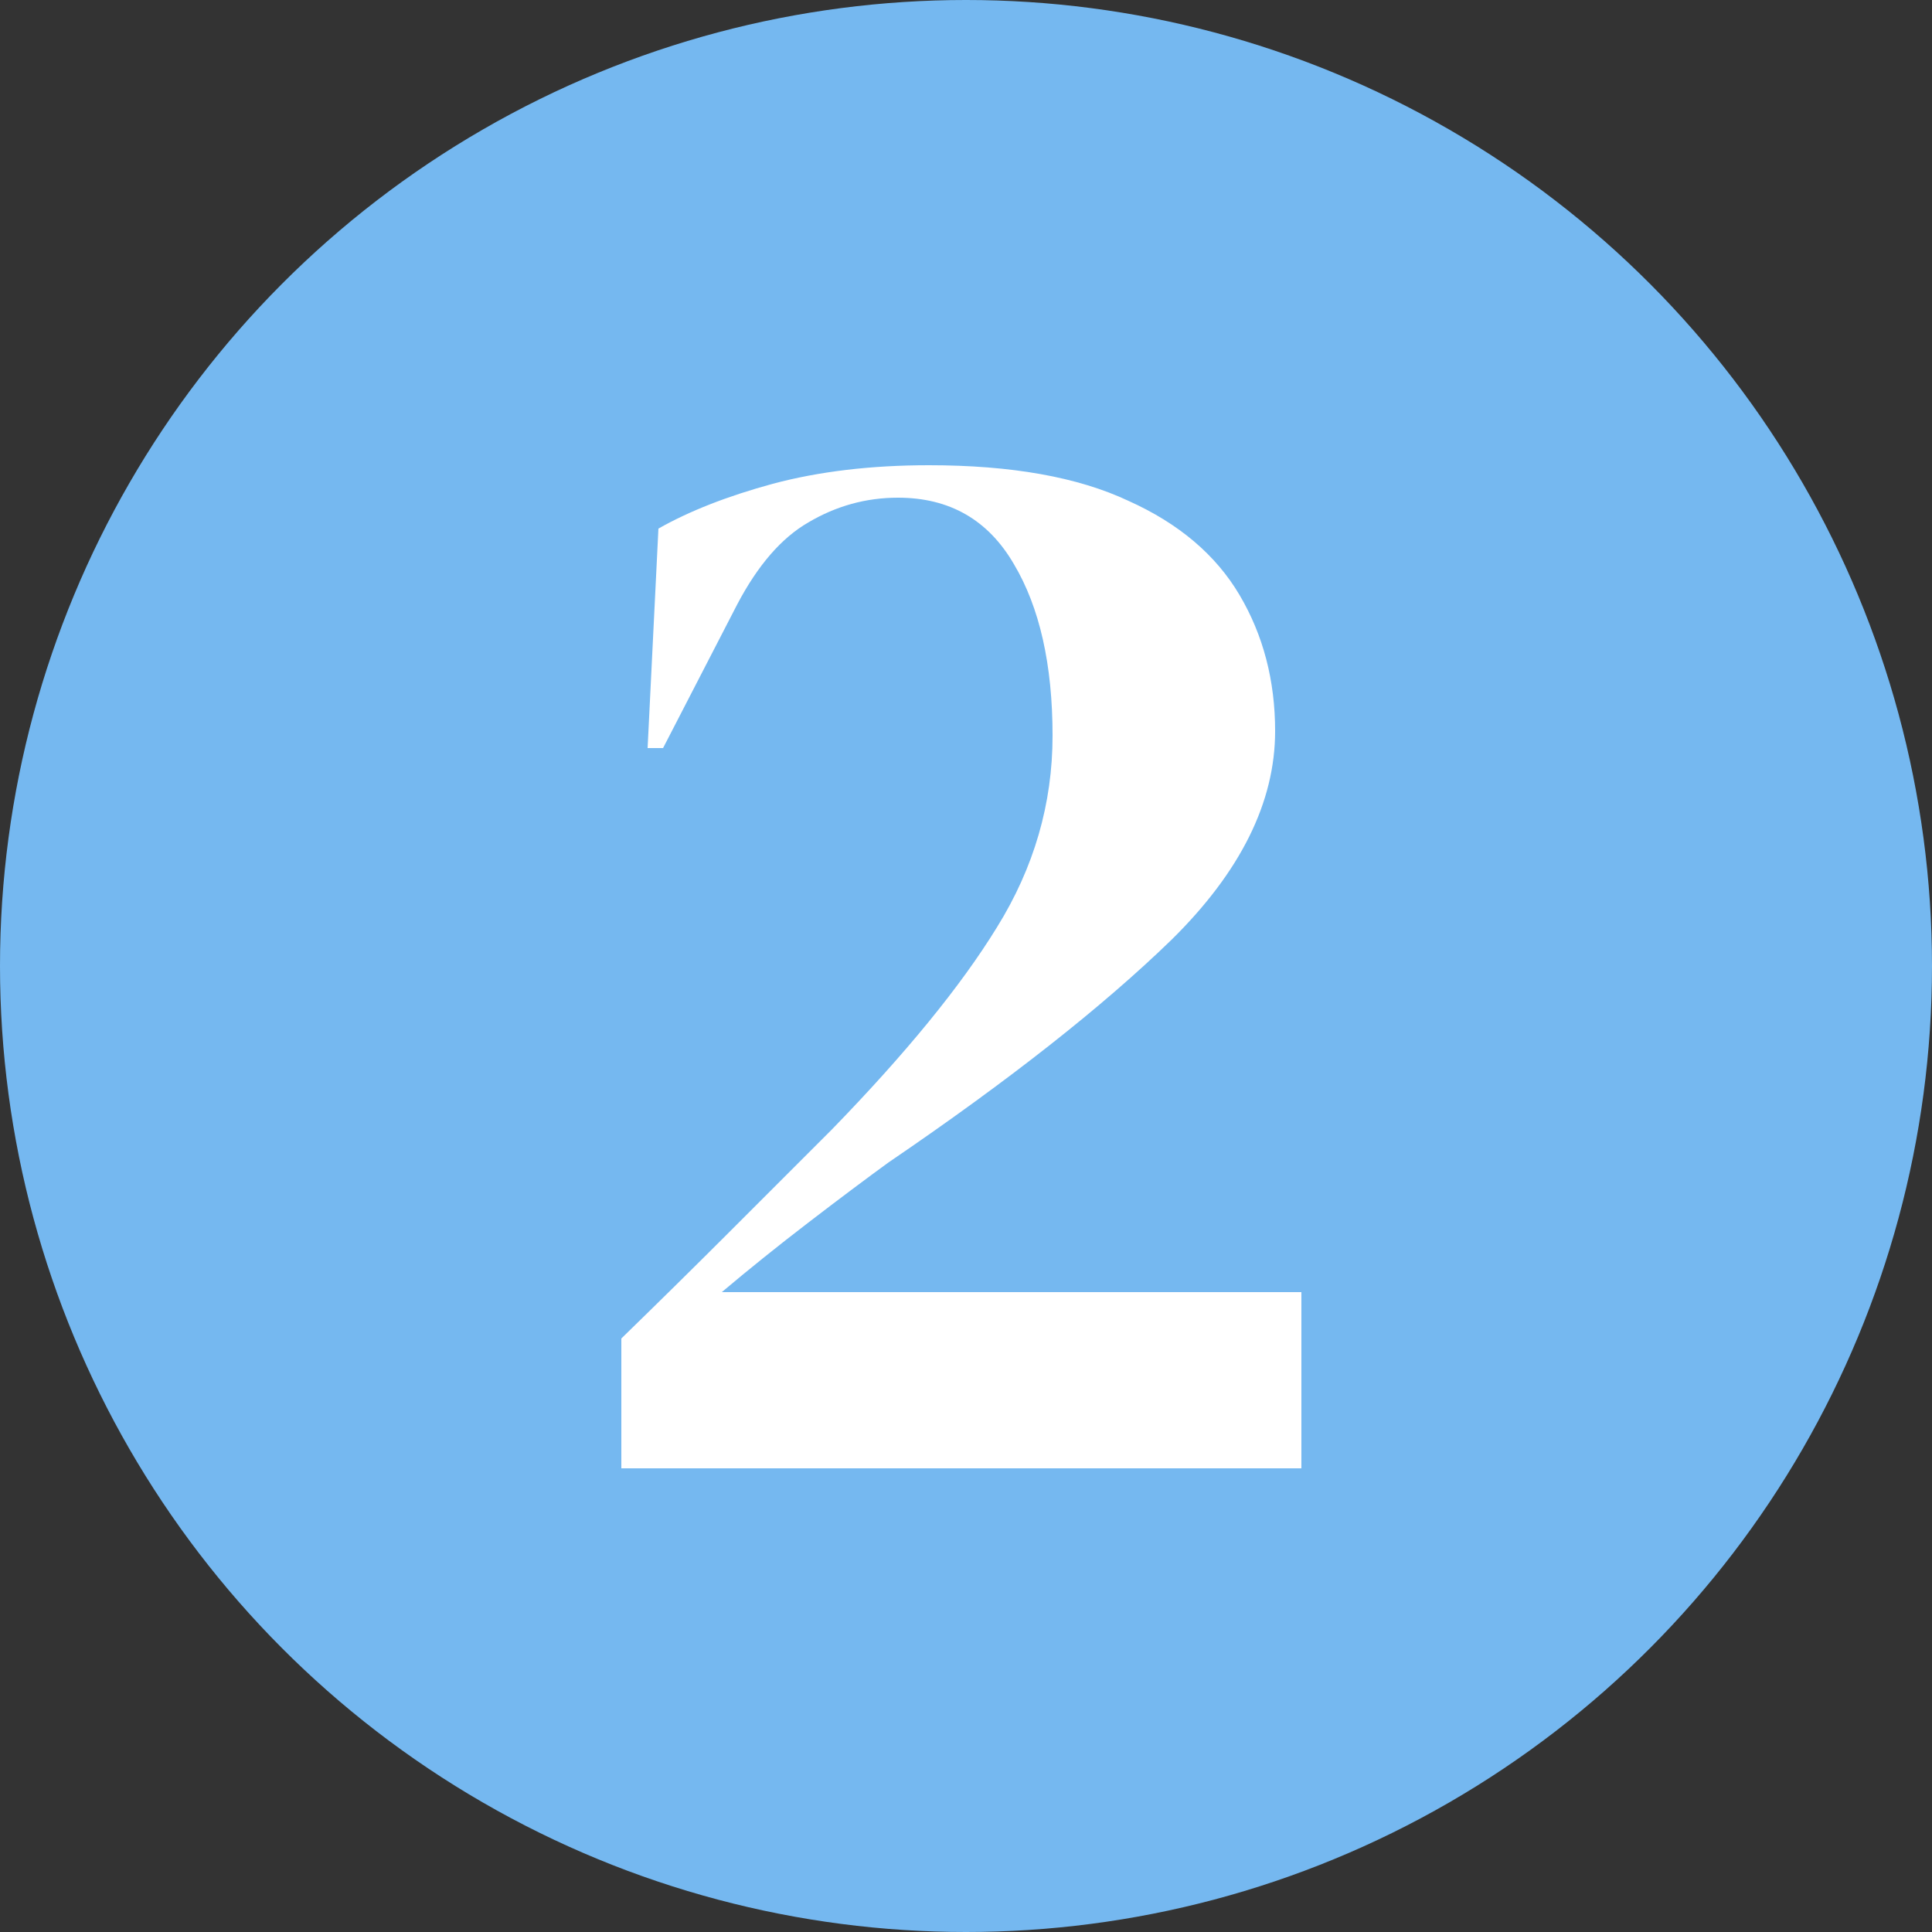 <svg width="25" height="25" viewBox="0 0 25 25" fill="none" xmlns="http://www.w3.org/2000/svg">
<rect x="0" y="0" width="25" height="25" fill="#333333" stroke="none"/>
<circle cx="12.5" cy="12.5" r="12.5" fill="#75B8F0"/>
<path d="M8.38 9.68L8.52 6.84C8.92 6.613 9.413 6.42 10 6.26C10.6 6.1 11.273 6.02 12.02 6.02C13.087 6.02 13.947 6.173 14.6 6.48C15.253 6.773 15.733 7.18 16.04 7.7C16.347 8.22 16.5 8.807 16.5 9.46C16.5 10.38 16.053 11.28 15.16 12.16C14.267 13.027 13.047 13.987 11.5 15.04C11.207 15.253 10.86 15.513 10.46 15.82C10.06 16.127 9.687 16.427 9.34 16.72H16.84V19H8.04V17.32C8.52 16.853 8.987 16.393 9.44 15.94C9.907 15.473 10.347 15.033 10.76 14.62C11.72 13.633 12.433 12.76 12.9 12C13.38 11.227 13.62 10.4 13.62 9.52C13.62 8.6 13.453 7.86 13.12 7.3C12.787 6.727 12.287 6.44 11.62 6.44C11.207 6.44 10.82 6.547 10.46 6.76C10.113 6.96 9.807 7.313 9.54 7.82L8.58 9.68H8.38Z" fill="white"/>
</svg>
